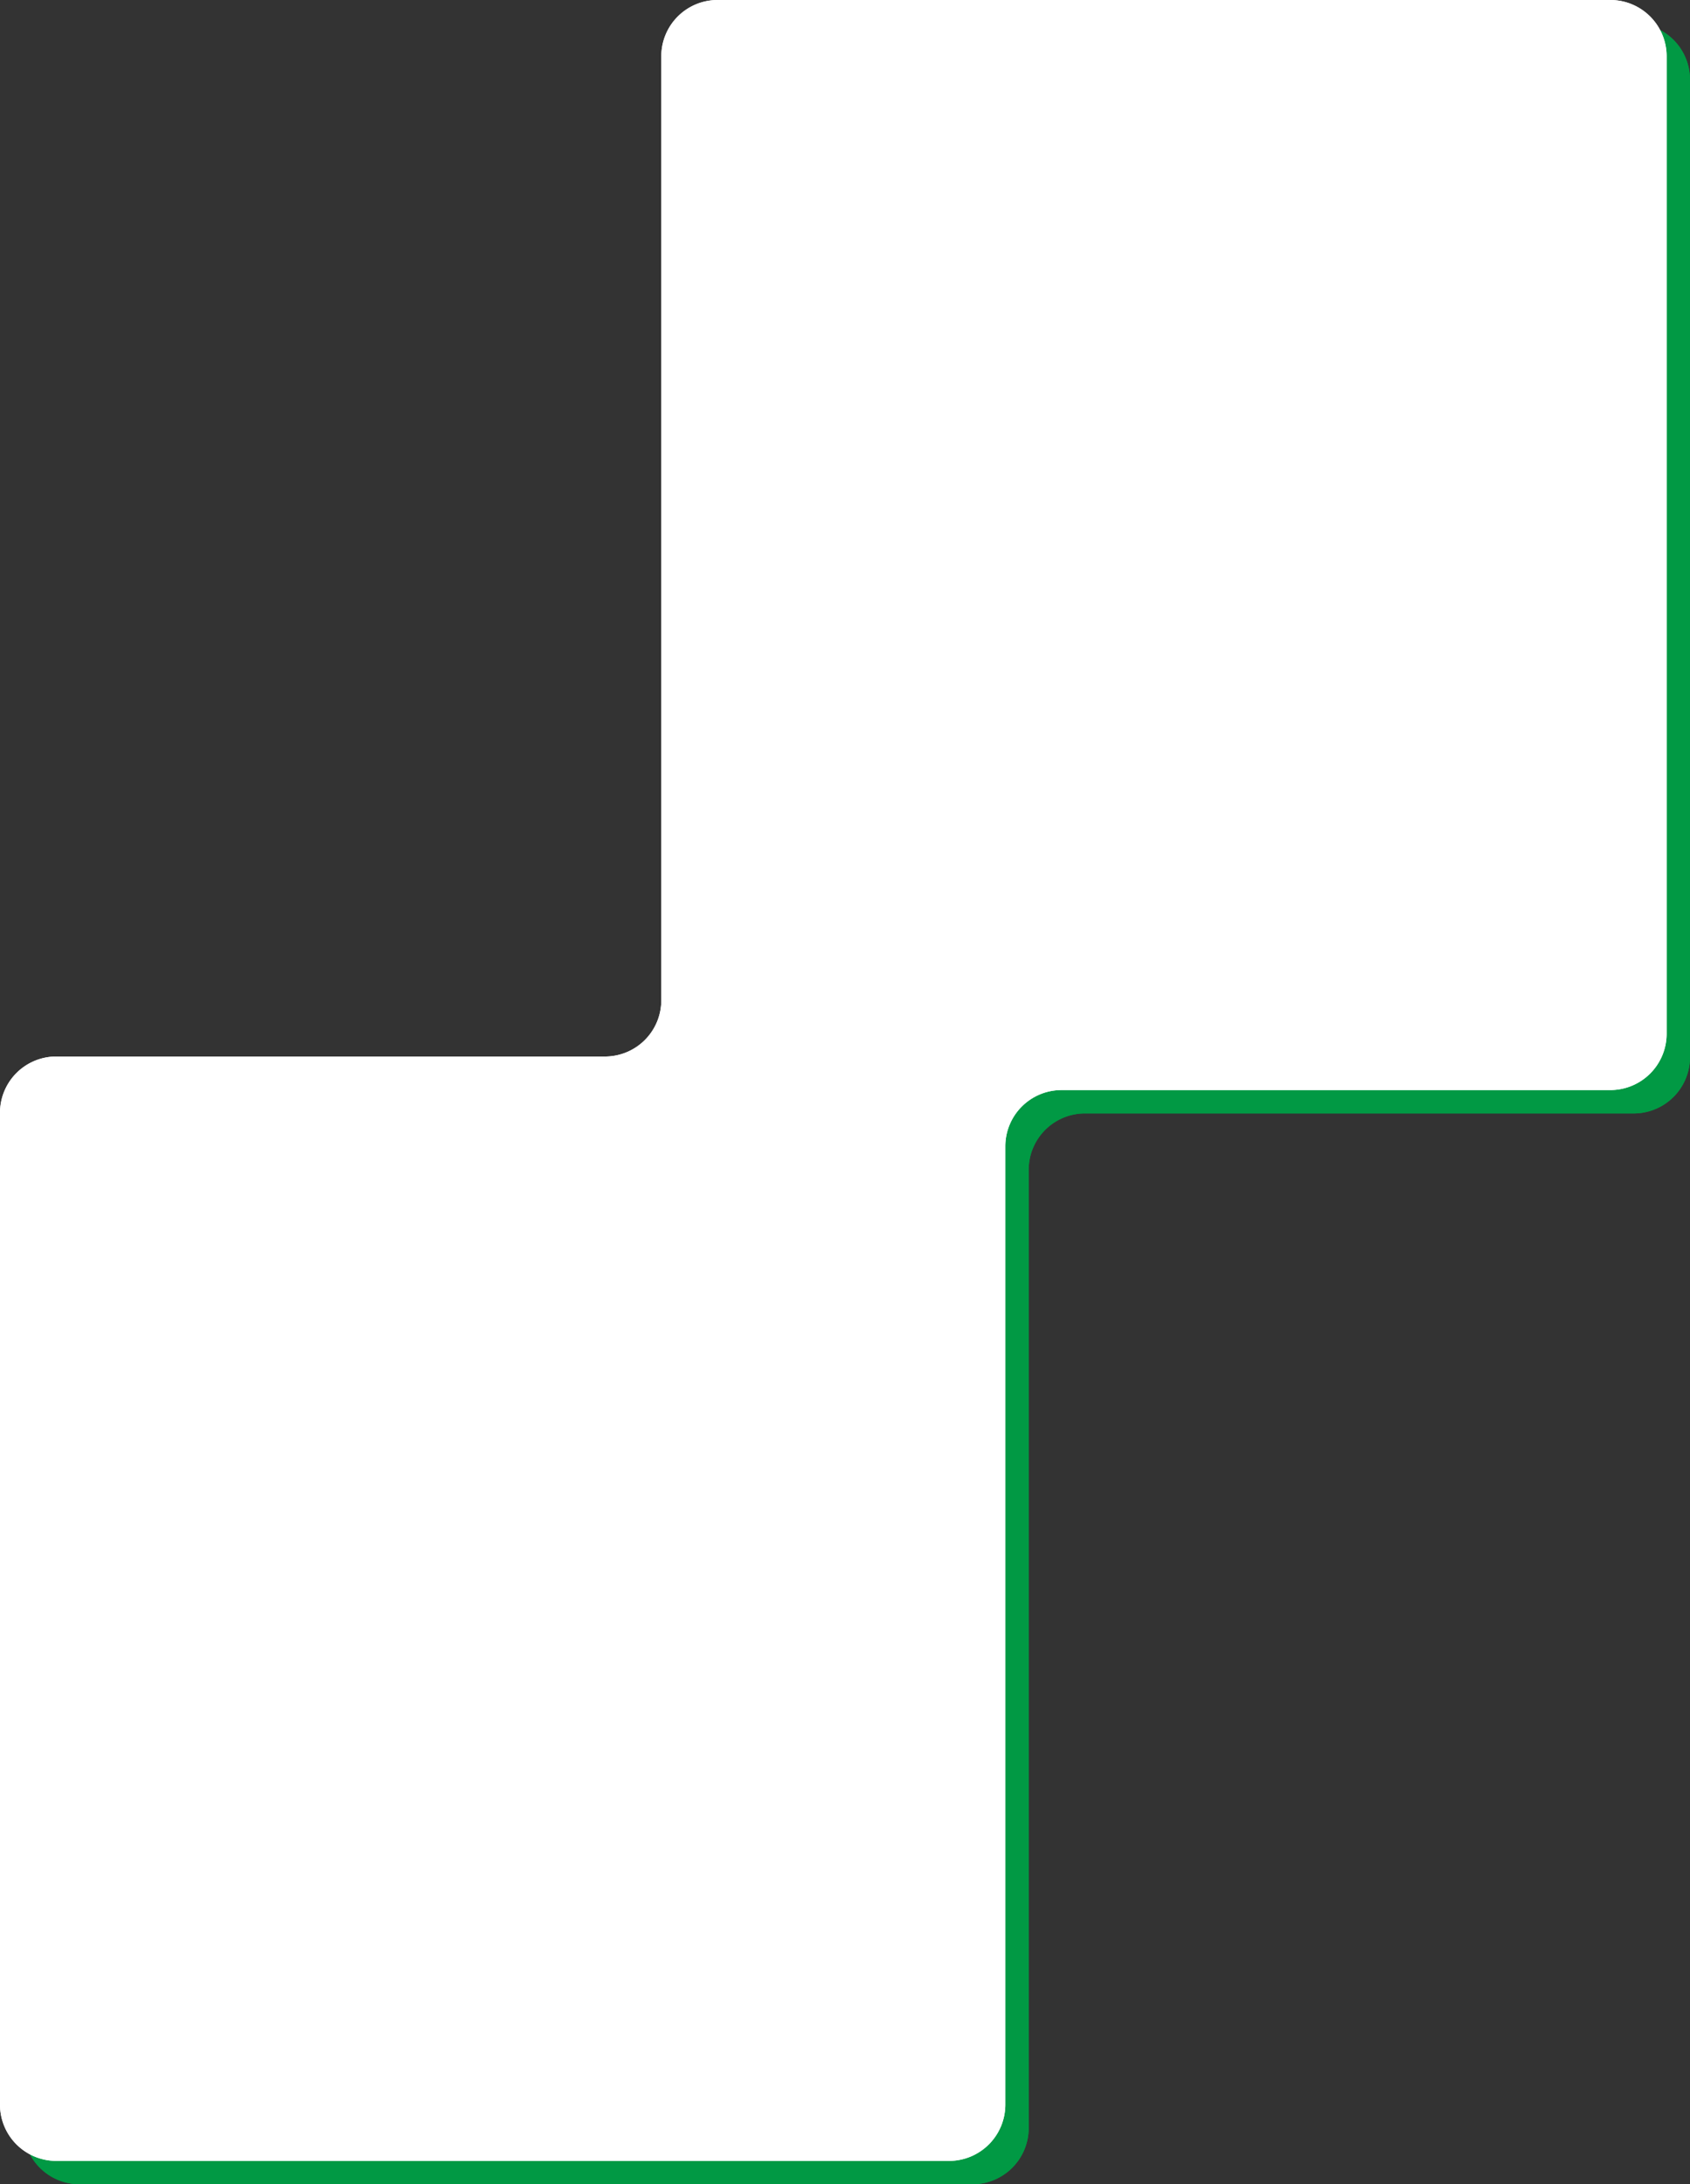 <svg xmlns="http://www.w3.org/2000/svg" width="722.855" height="934.335" viewBox="0 0 722.855 934.335"><rect x="0" y="0" width="722.855" height="934.335" fill="#333333" stroke="none"/><defs><style>.cls-1{fill:#019944;}.cls-2{fill:#fff;}</style></defs><title>about-productflow-box2</title><g id="レイヤー_2" data-name="レイヤー 2"><g id="design"><path class="cls-1" d="M722.855,34a24.071,24.071,0,0,0-24-24h-382a24.071,24.071,0,0,0-24,24V437.932a24.071,24.071,0,0,1-24,24H34a24.071,24.071,0,0,0-24,24V910.335a24.071,24.071,0,0,0,24,24H416a24.071,24.071,0,0,0,24-24V500.275a24.071,24.071,0,0,1,24-24H698.855a24.071,24.071,0,0,0,24-24Z"/><path class="cls-1" d="M722.855,34a24.071,24.071,0,0,0-24-24h-382a24.071,24.071,0,0,0-24,24V437.932a24.071,24.071,0,0,1-24,24H34a24.071,24.071,0,0,0-24,24V910.335a24.071,24.071,0,0,0,24,24H416a24.071,24.071,0,0,0,24-24V500.275a24.071,24.071,0,0,1,24-24H698.855a24.071,24.071,0,0,0,24-24Z"/><path class="cls-2" d="M712.855,24a24.071,24.071,0,0,0-24-24h-382a24.071,24.071,0,0,0-24,24V427.932a24.071,24.071,0,0,1-24,24H24a24.071,24.071,0,0,0-24,24V900.335a24.071,24.071,0,0,0,24,24H406a24.071,24.071,0,0,0,24-24V490.275a24.071,24.071,0,0,1,24-24H688.855a24.071,24.071,0,0,0,24-24Z"/><path class="cls-2" d="M712.855,24a24.071,24.071,0,0,0-24-24h-382a24.071,24.071,0,0,0-24,24V427.932a24.071,24.071,0,0,1-24,24H24a24.071,24.071,0,0,0-24,24V900.335a24.071,24.071,0,0,0,24,24H406a24.071,24.071,0,0,0,24-24V490.275a24.071,24.071,0,0,1,24-24H688.855a24.071,24.071,0,0,0,24-24Z"/></g></g></svg>
